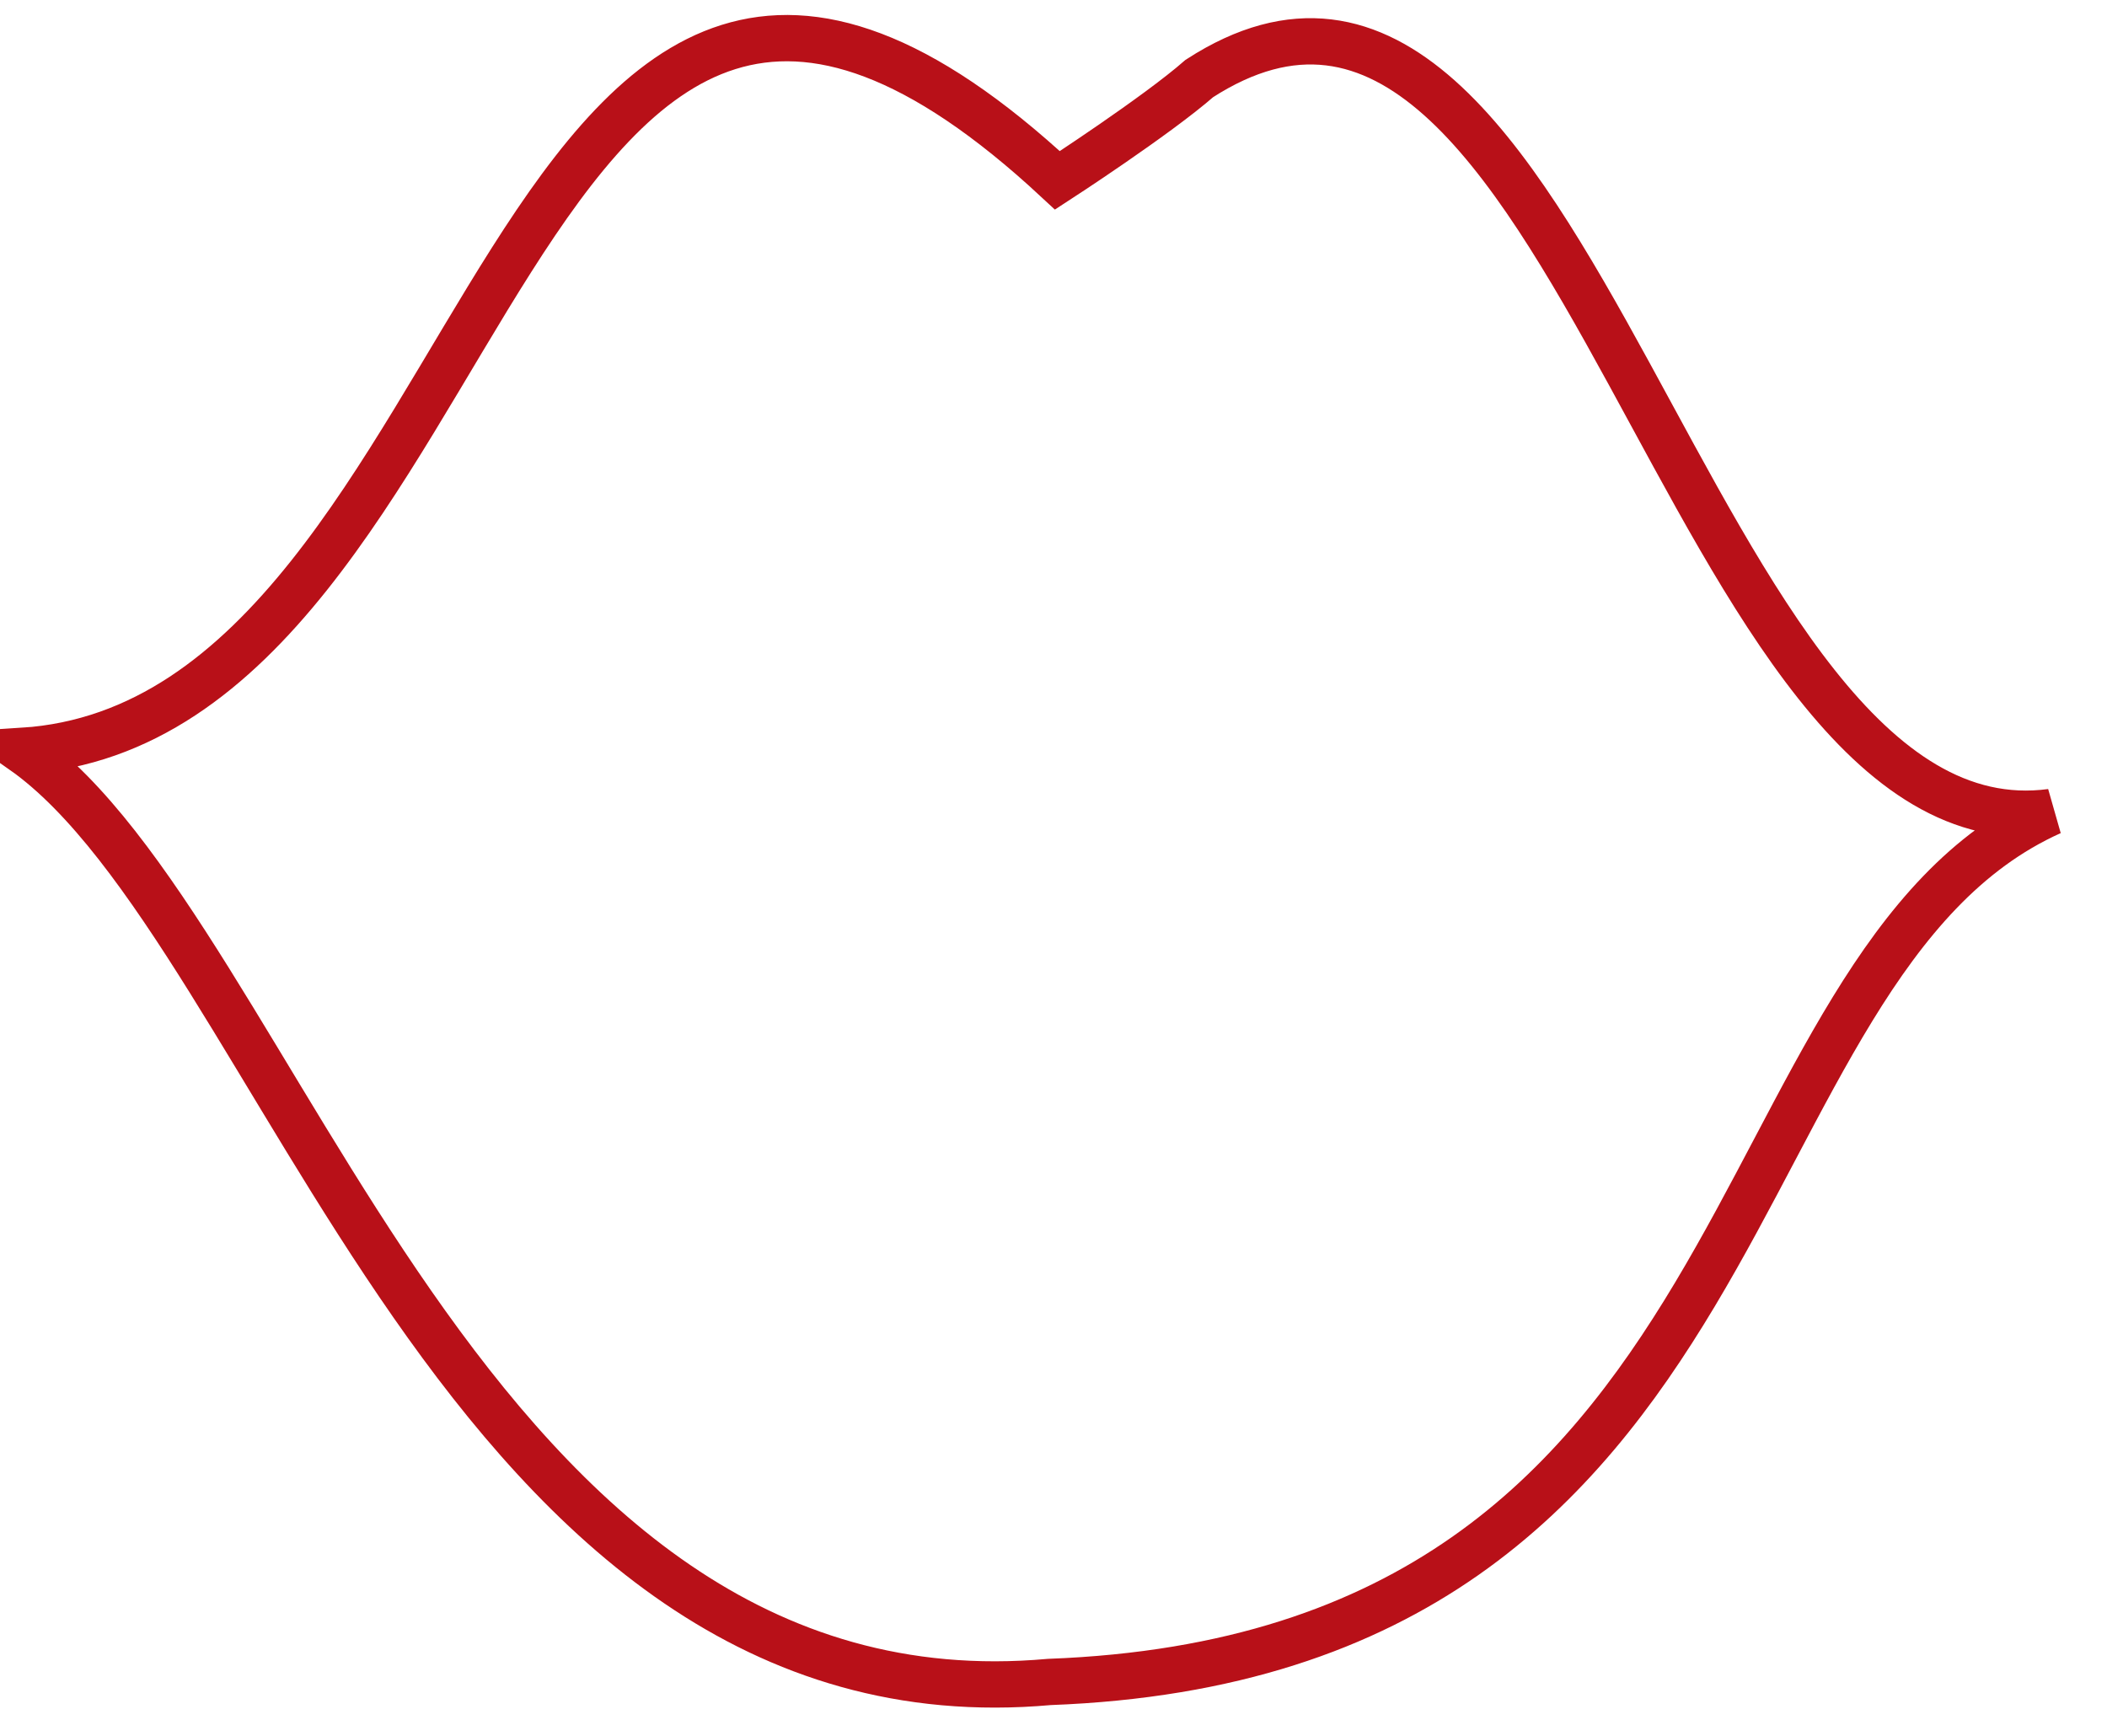 <svg xmlns="http://www.w3.org/2000/svg" xmlns:xlink="http://www.w3.org/1999/xlink" width="136.5px" height="112.5px">
  <path fill-rule="evenodd"  stroke="rgb(184, 16, 24)" stroke-width="3px" stroke-linecap="round" stroke-linejoin="miter" fill="none" d="M1.492,48.648 C32.564,46.617 32.464,-21.805 68.503,11.684 C68.503,11.684 74.907,7.528 77.701,5.084 C102.015,-10.623 109.150,55.805 132.888,52.609 C110.694,62.570 115.163,107.216 67.978,108.975 C29.936,112.397 18.154,60.400 1.492,48.648 Z"/>
</svg>